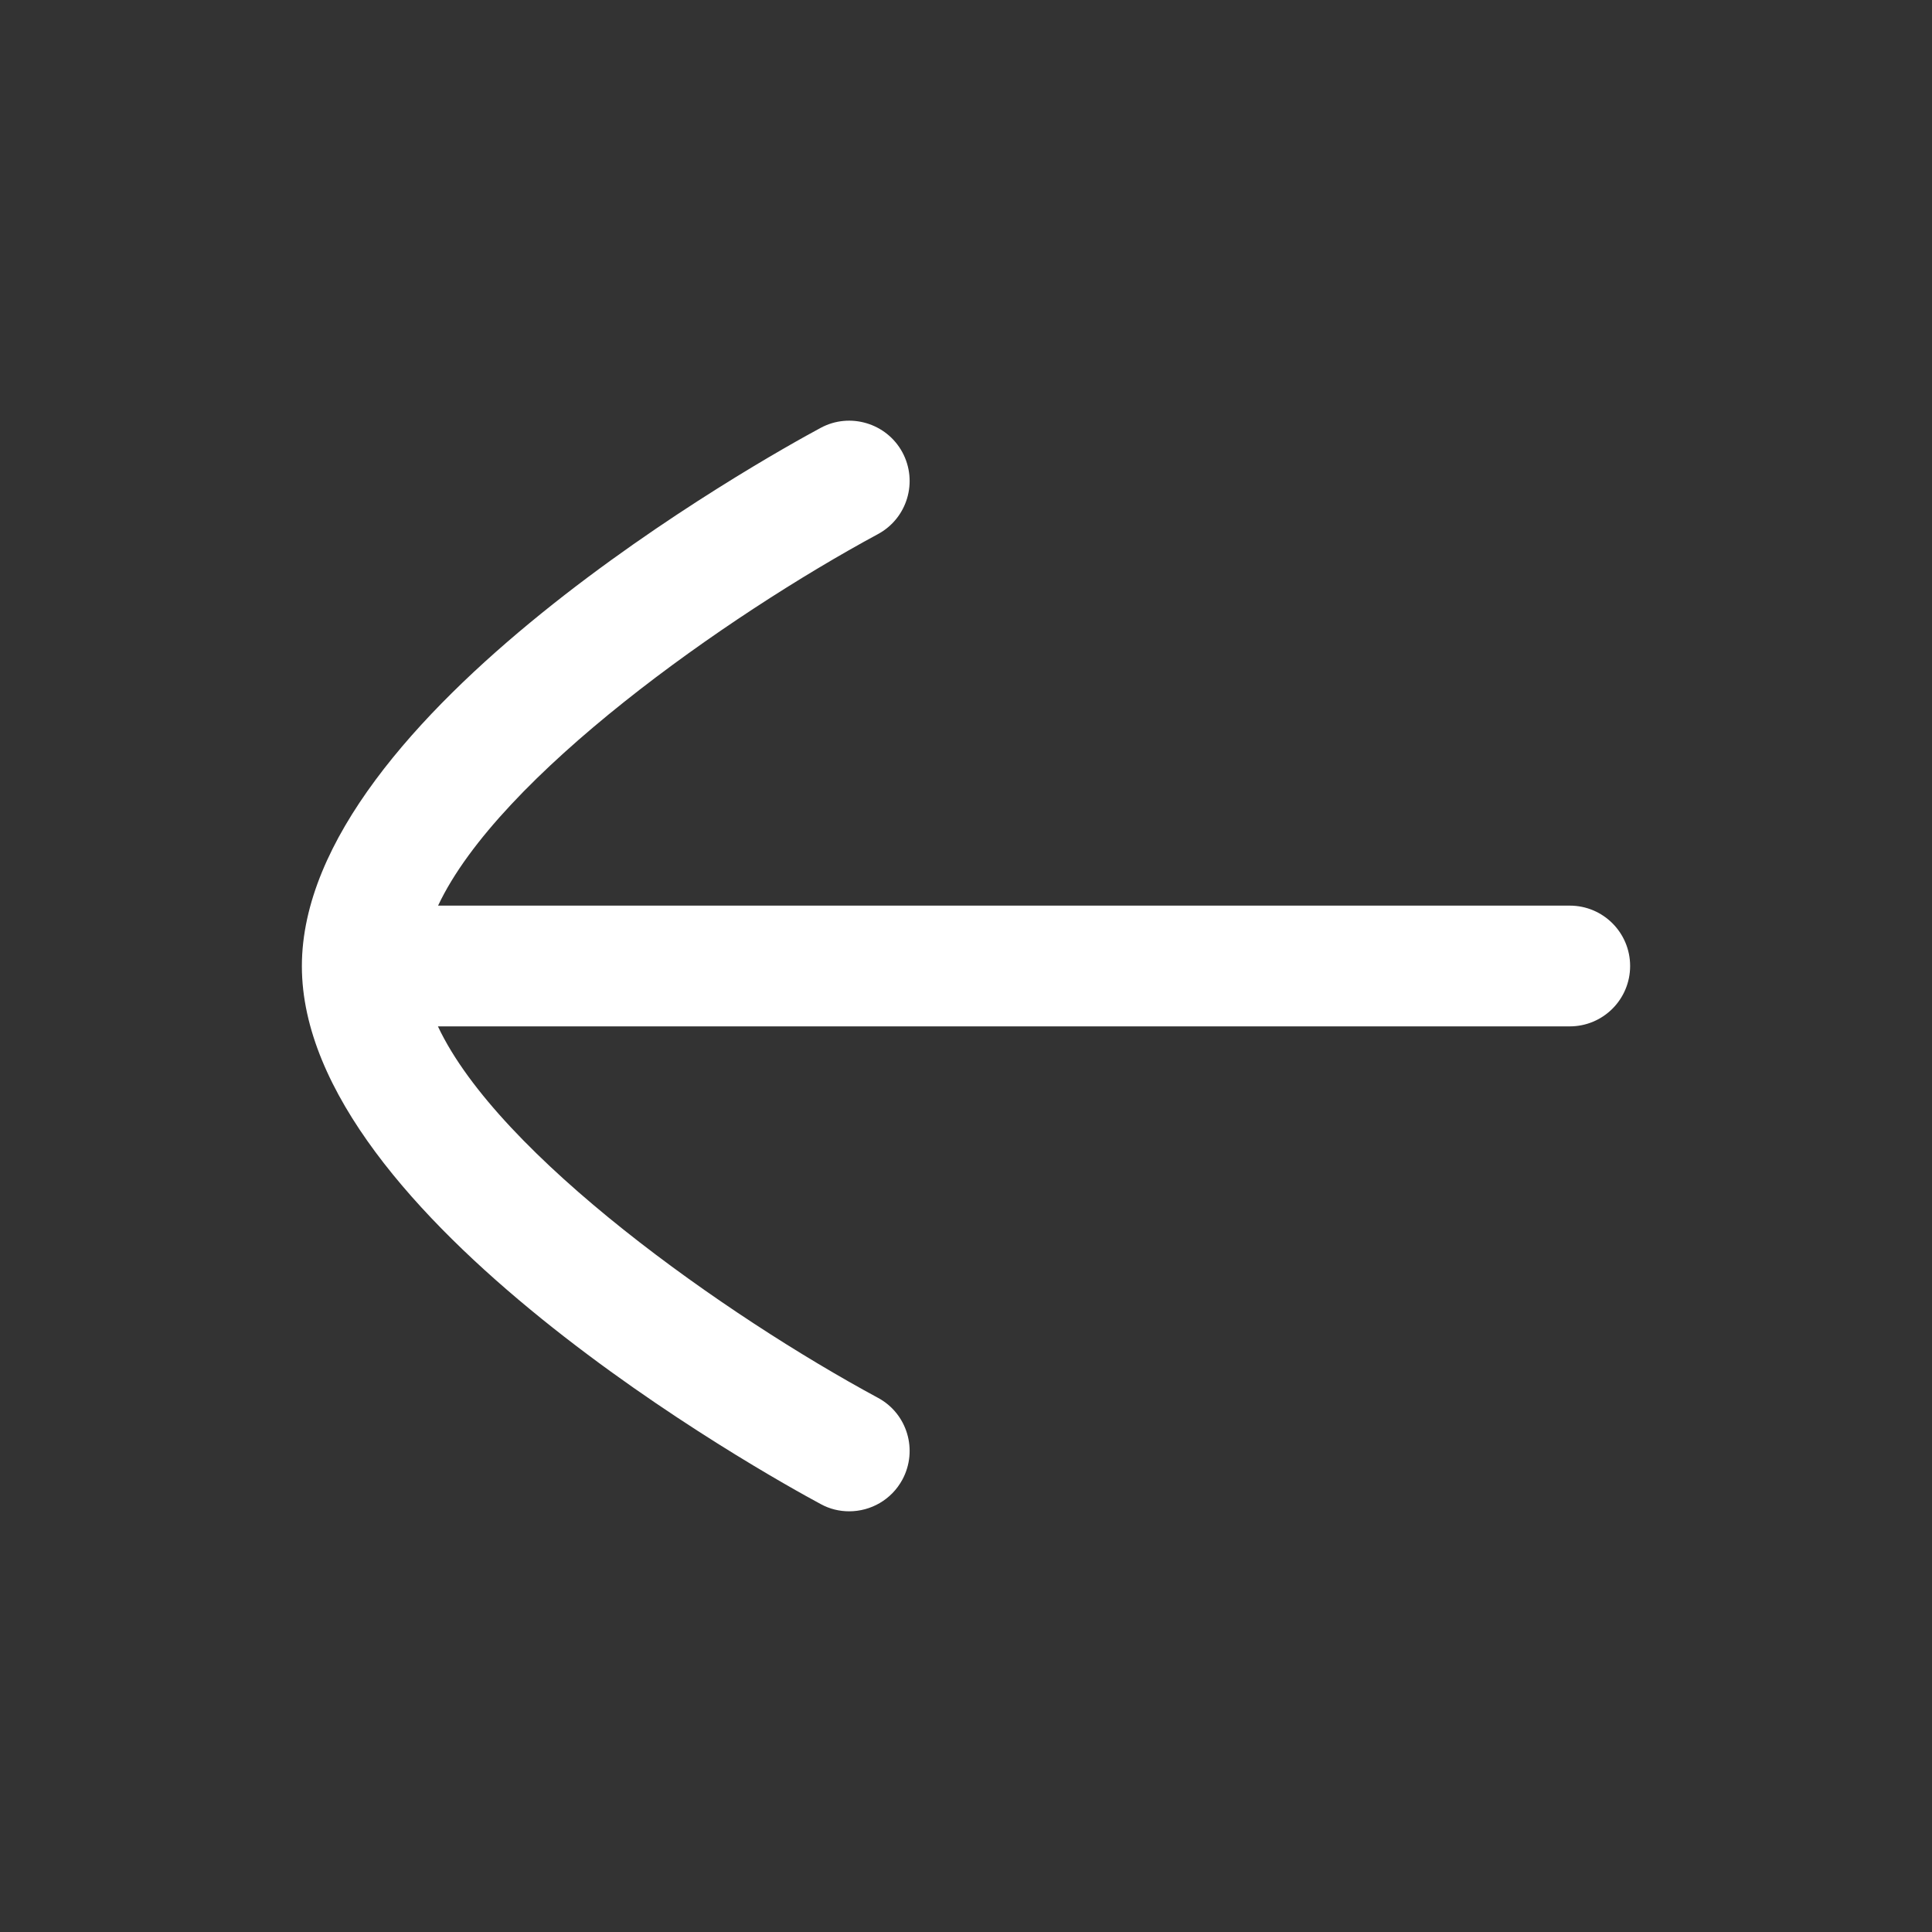 <?xml version="1.0" encoding="UTF-8"?> <svg xmlns="http://www.w3.org/2000/svg" width="24" height="24" viewBox="0 0 24 24" fill="none"><rect x="0" y="0" width="24" height="24" fill="#333333" stroke="none"/><path d="M10.195 18.684C10.307 18.746 10.429 18.774 10.549 18.774C10.817 18.774 11.074 18.631 11.21 18.38C11.406 18.015 11.271 17.56 10.906 17.364C9.025 16.349 6.195 14.357 5.44 12.75L19.5 12.75C19.915 12.75 20.25 12.414 20.25 12C20.25 11.586 19.915 11.25 19.5 11.25L5.442 11.25C6.199 9.641 9.026 7.65 10.906 6.635C11.271 6.438 11.406 5.984 11.21 5.619C11.013 5.255 10.556 5.12 10.195 5.315C9.534 5.67 3.75 8.879 3.75 12.002C3.75 15.121 9.534 18.329 10.195 18.684Z" fill="white"></path></svg> 